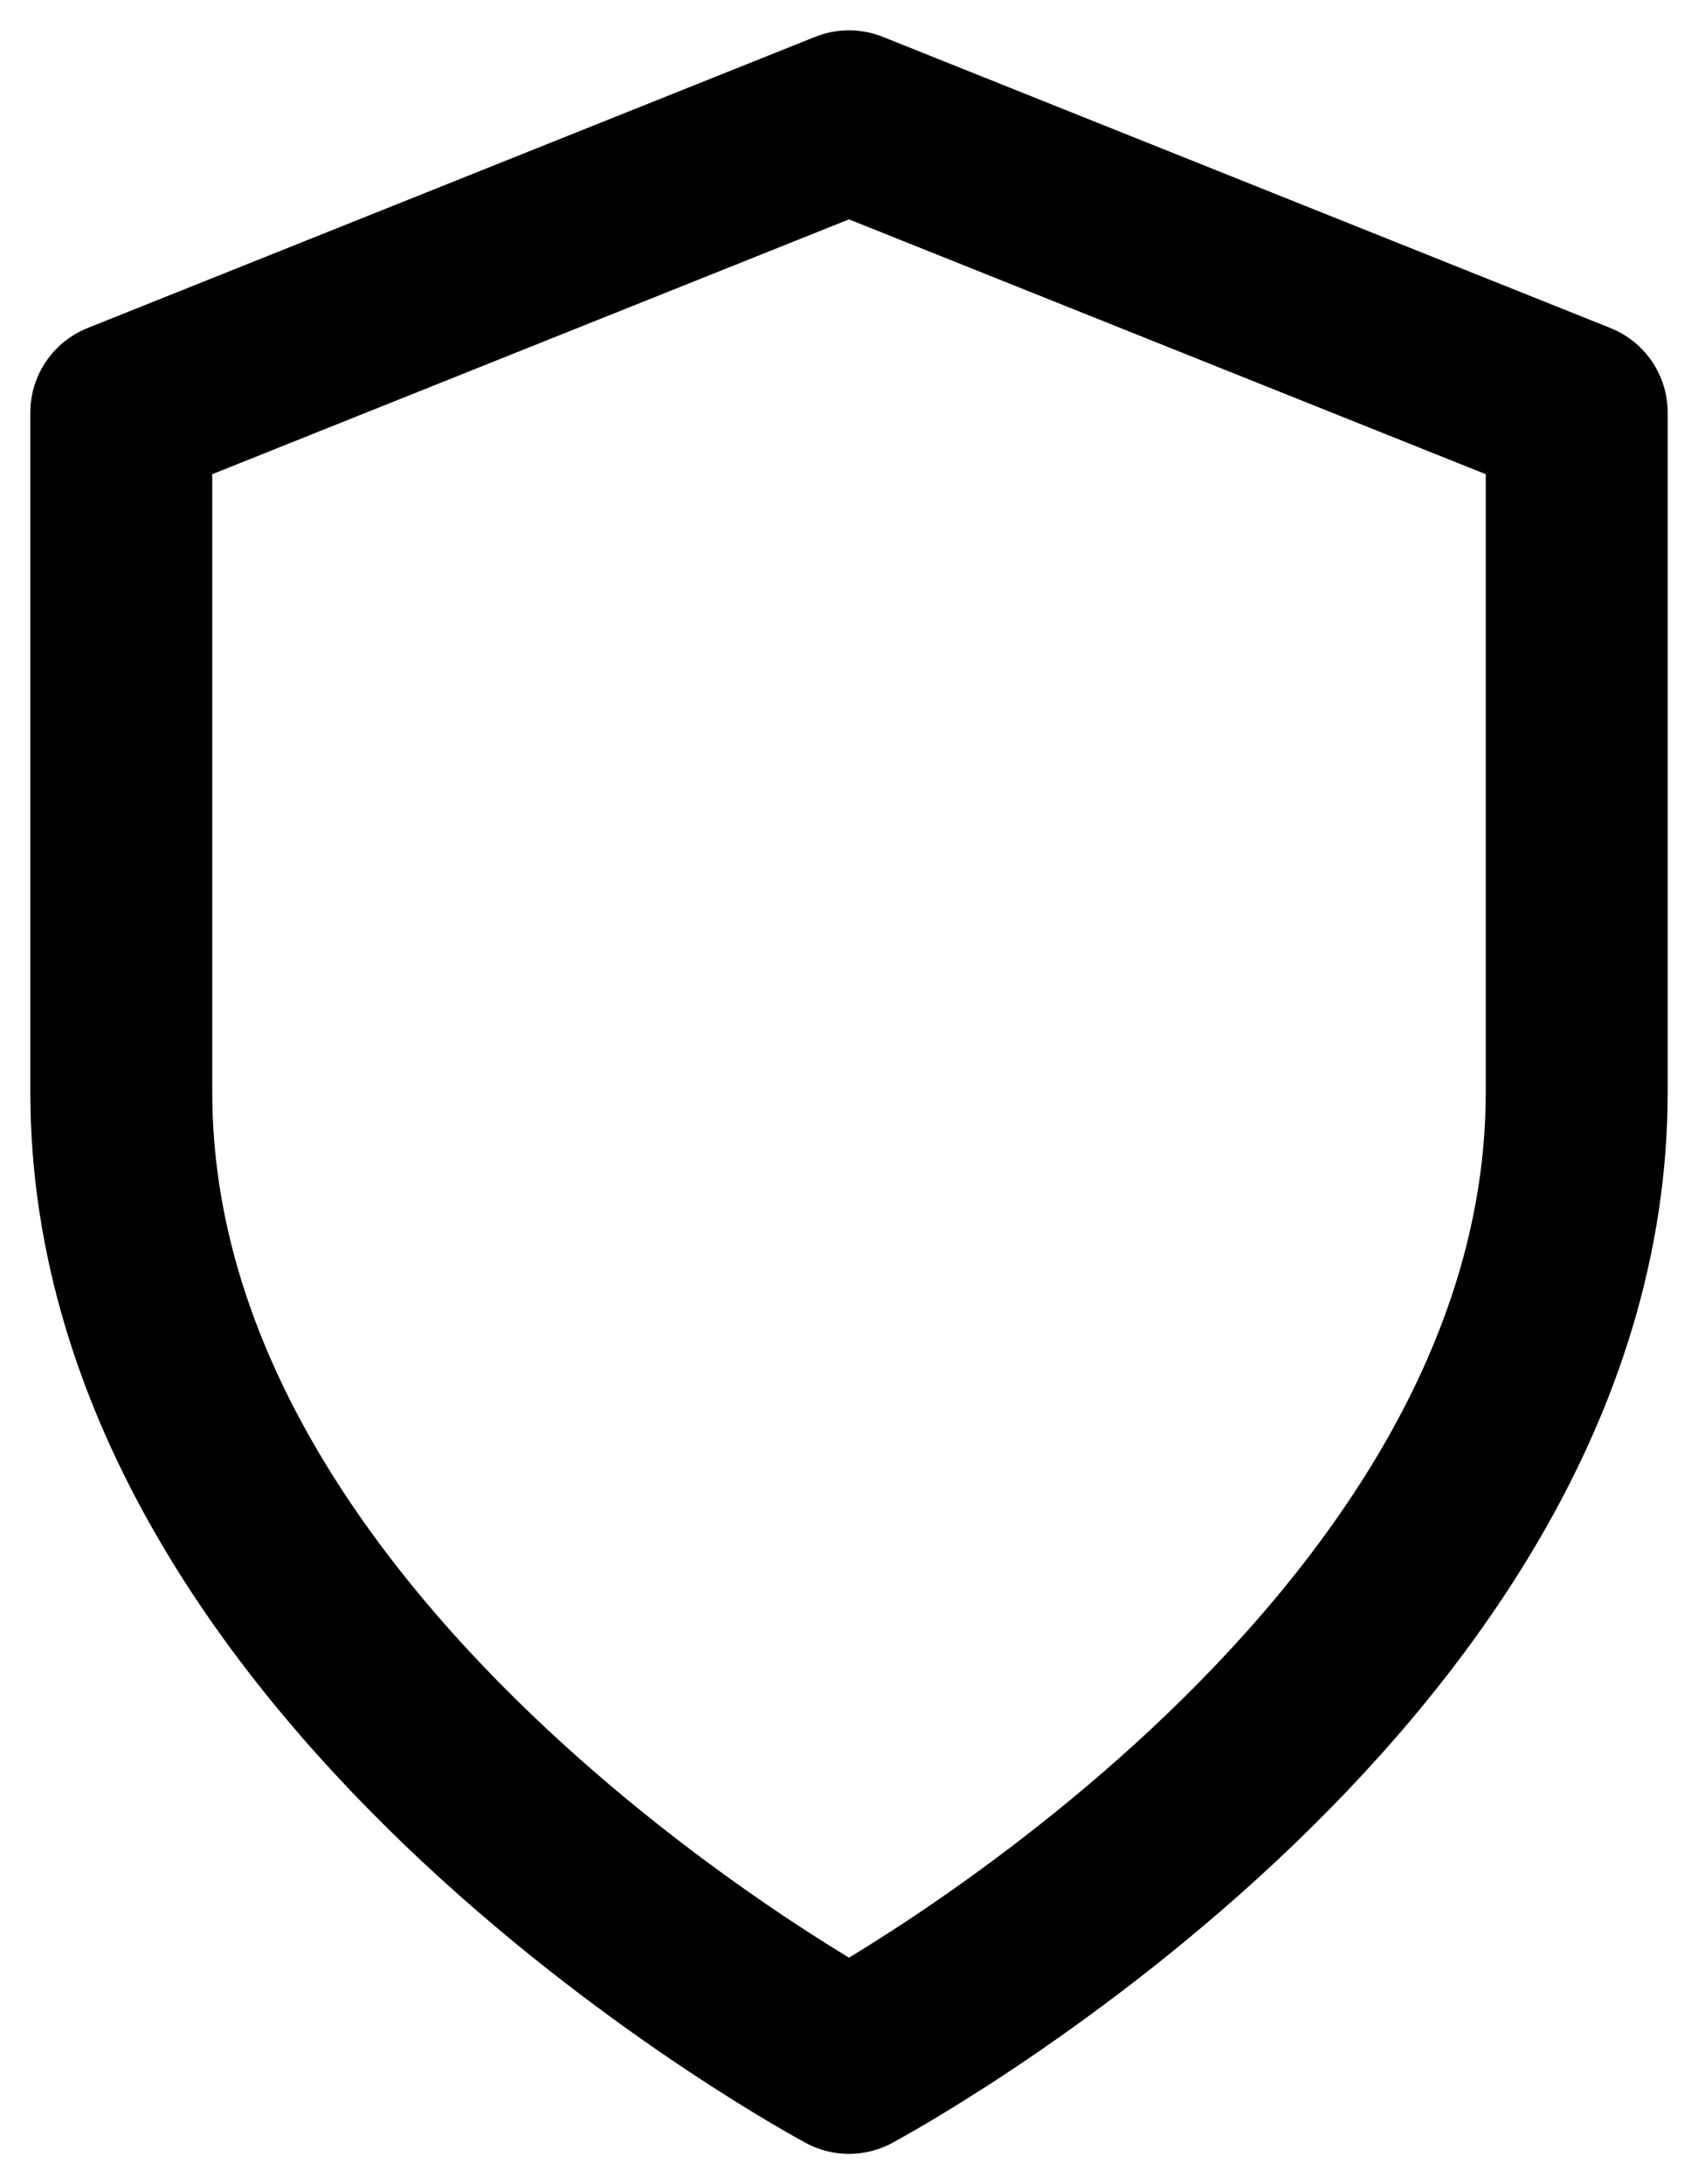 <svg xmlns="http://www.w3.org/2000/svg" fill="none" viewBox="0 0 14 18" height="18" width="14">
<path stroke-linejoin="round" stroke-linecap="round" stroke-width="1.5" stroke="black" d="M7 17C7 17 13 13.8 13 9V3.4L7 1L1 3.4V9C1 13.8 7 17 7 17Z"></path>
</svg>
